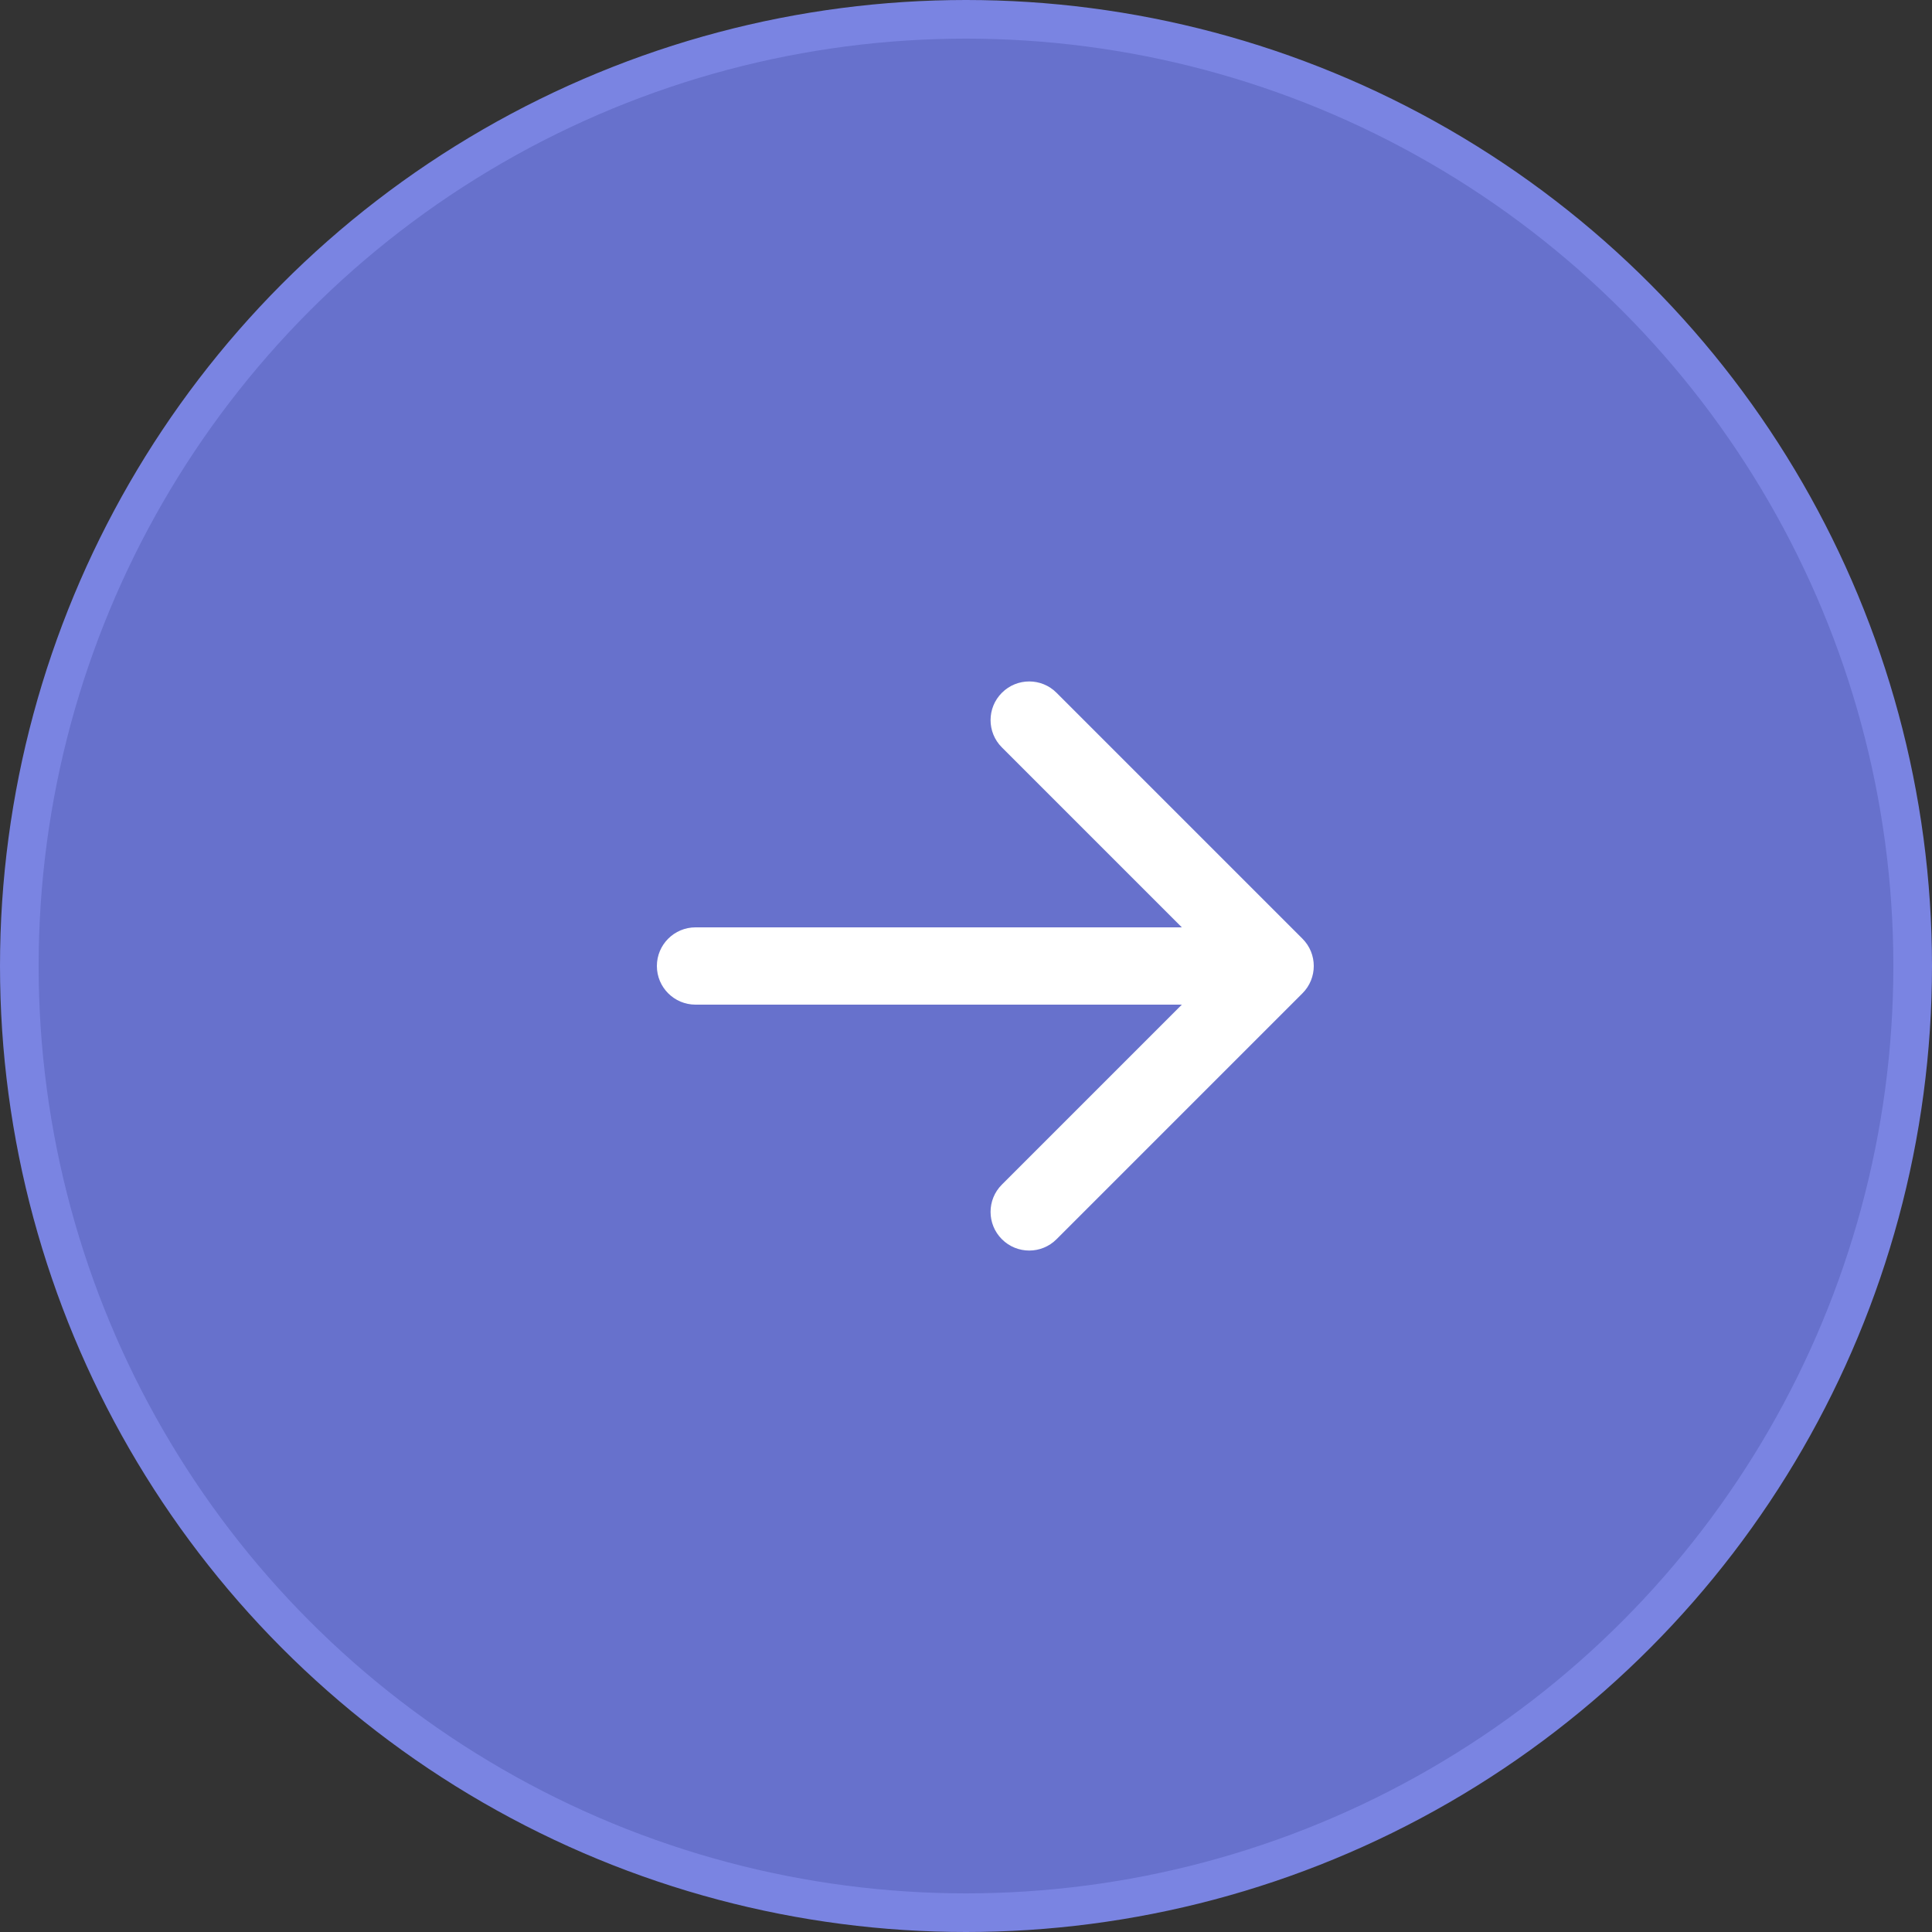 <?xml version="1.0" encoding="UTF-8"?> <svg xmlns="http://www.w3.org/2000/svg" width="50" height="50" viewBox="0 0 50 50" fill="none"><rect x="0" y="0" width="50" height="50" fill="#333333" stroke="none"/> <circle cx="25" cy="25" r="24.5" fill="#6771CC" stroke="#7A84E2"></circle> <path d="M18 24C17.448 24 17 24.448 17 25C17 25.552 17.448 26 18 26L18 24ZM33.707 25.707C34.098 25.317 34.098 24.683 33.707 24.293L27.343 17.929C26.953 17.538 26.32 17.538 25.929 17.929C25.538 18.32 25.538 18.953 25.929 19.343L31.586 25L25.929 30.657C25.538 31.047 25.538 31.68 25.929 32.071C26.32 32.462 26.953 32.462 27.343 32.071L33.707 25.707ZM18 26L33 26L33 24L18 24L18 26Z" fill="white"></path> </svg> 